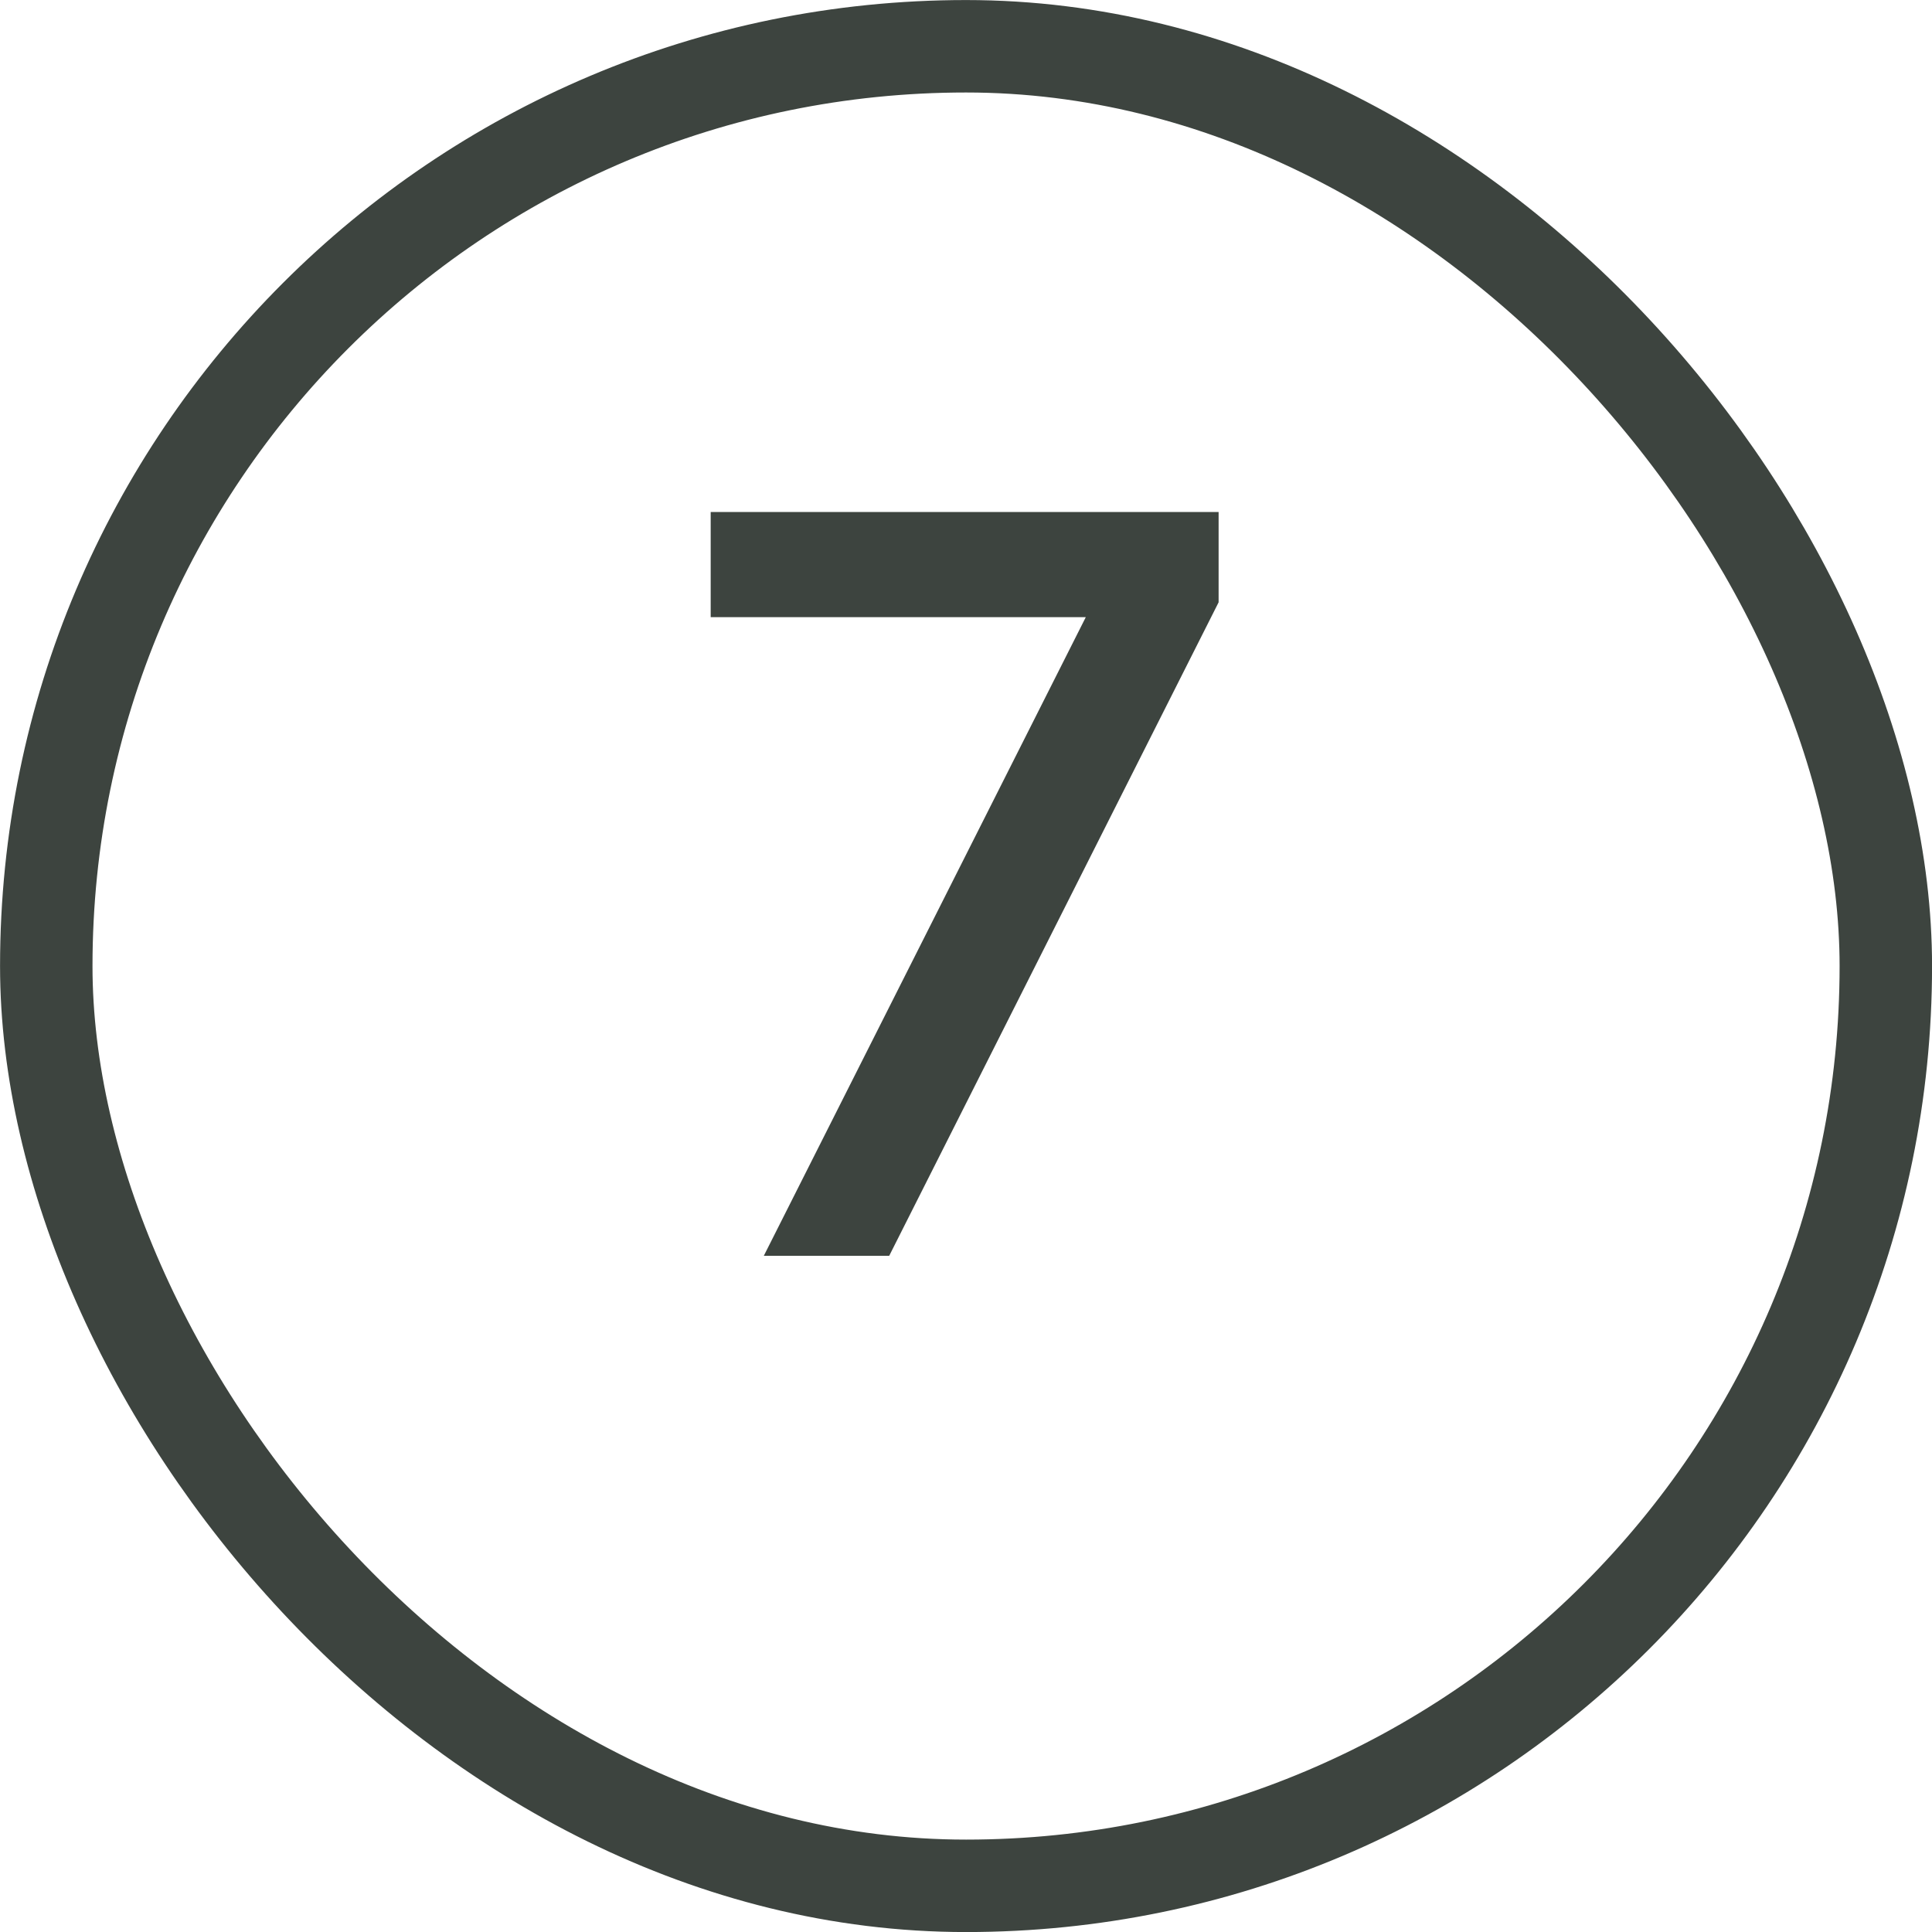 <?xml version="1.0" encoding="UTF-8"?> <svg xmlns="http://www.w3.org/2000/svg" width="20" height="20" viewBox="0 0 20 20" fill="none"> <path d="M9.205 13L12.615 6.235V5.3H7.357V6.389H11.24L7.907 13H9.205Z" fill="#3D443F"></path> <rect x="0.479" y="0.479" width="19.043" height="19.043" rx="9.521" stroke="#3D443F" stroke-width="0.957"></rect> </svg> 
